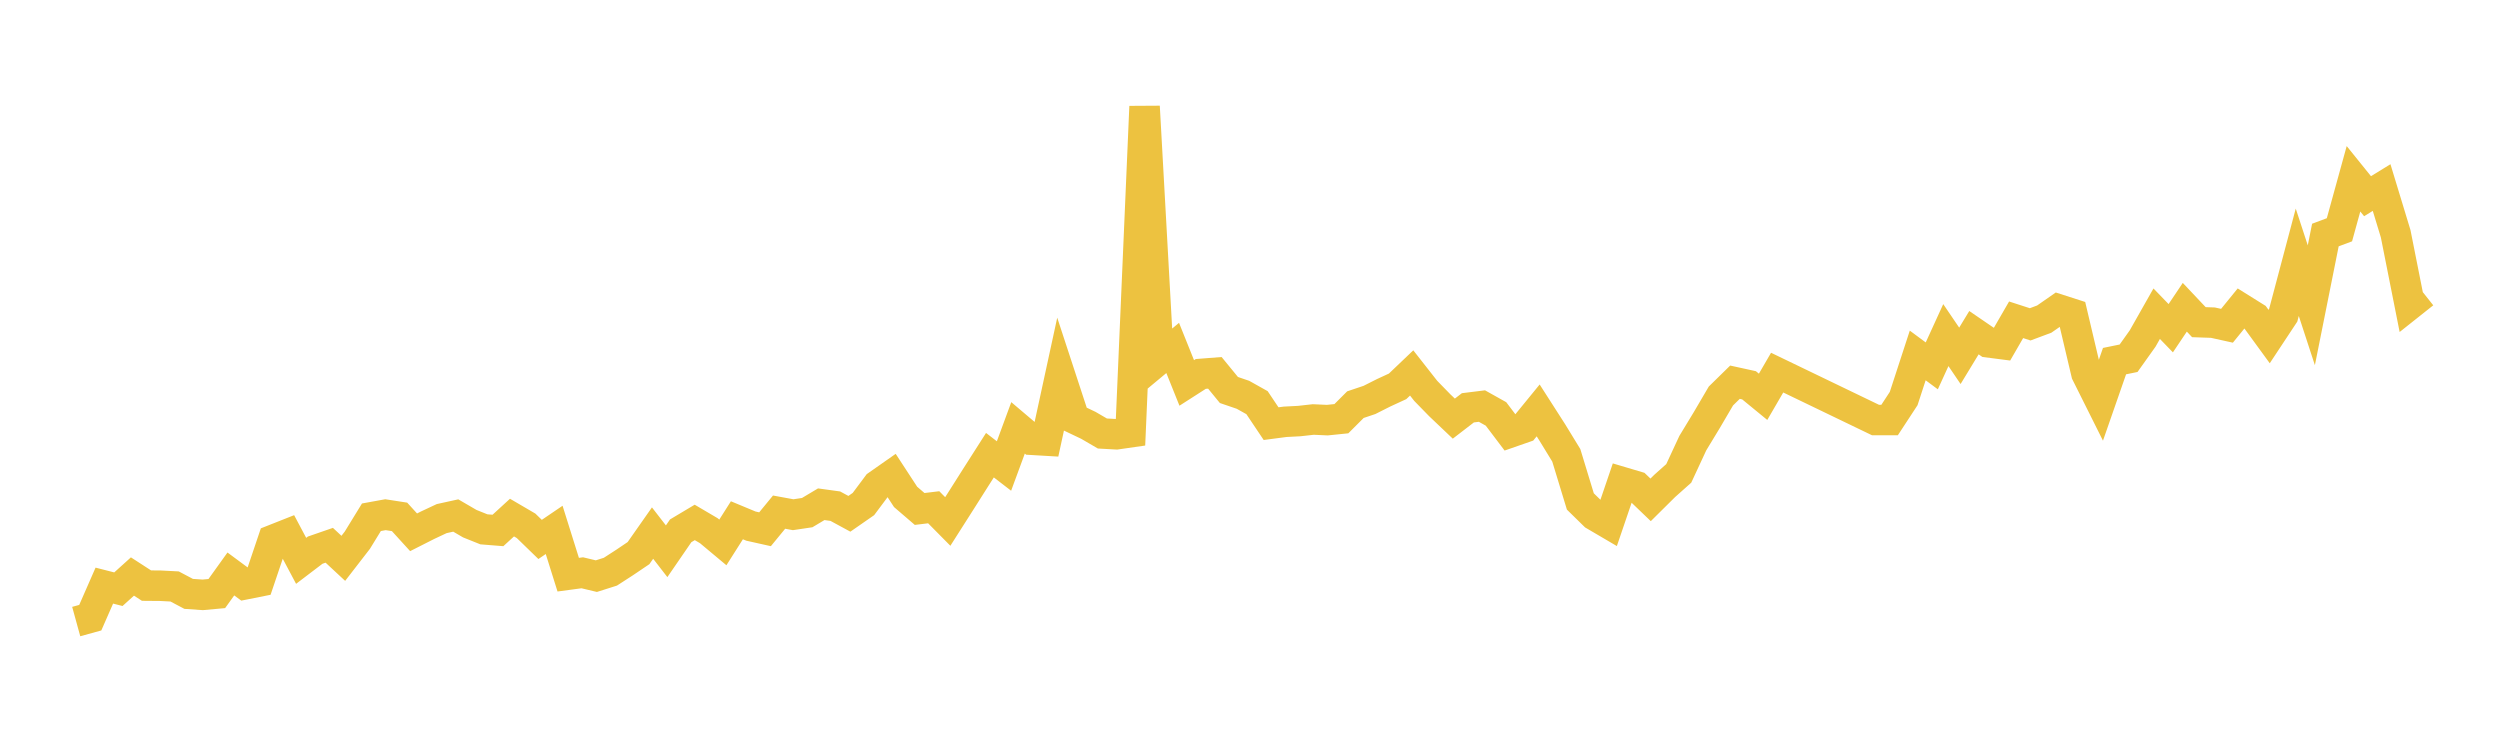 <svg width="164" height="48" xmlns="http://www.w3.org/2000/svg" xmlns:xlink="http://www.w3.org/1999/xlink"><path fill="none" stroke="rgb(237,194,64)" stroke-width="2" d="M5,40.774L5.922,40.52L6.844,38.416L7.766,38.652L8.689,37.819L9.611,38.416L10.533,38.424L11.455,38.472L12.377,38.959L13.299,39.022L14.222,38.938L15.144,37.652L16.066,38.334L16.988,38.15L17.91,35.419L18.832,35.054L19.754,36.791L20.677,36.089L21.599,35.77L22.521,36.627L23.443,35.435L24.365,33.932L25.287,33.764L26.21,33.907L27.132,34.919L28.054,34.452L28.976,34.02L29.898,33.817L30.82,34.354L31.743,34.724L32.665,34.798L33.587,33.953L34.509,34.492L35.431,35.387L36.353,34.761L37.275,37.699L38.198,37.575L39.12,37.795L40.042,37.503L40.964,36.907L41.886,36.285L42.808,34.97L43.731,36.163L44.653,34.821L45.575,34.271L46.497,34.813L47.419,35.583L48.341,34.13L49.263,34.513L50.186,34.719L51.108,33.596L52.03,33.765L52.952,33.628L53.874,33.078L54.796,33.205L55.719,33.705L56.641,33.065L57.563,31.83L58.485,31.184L59.407,32.596L60.329,33.388L61.251,33.276L62.174,34.209L63.096,32.761L64.018,31.305L64.94,29.86L65.862,30.57L66.784,28.068L67.707,28.85L68.629,28.904L69.551,24.65L70.473,27.462L71.395,27.901L72.317,28.438L73.24,28.489L74.162,28.356L75.084,6.988L76.006,23.592L76.928,22.825L77.85,25.121L78.772,24.53L79.695,24.458L80.617,25.584L81.539,25.899L82.461,26.415L83.383,27.791L84.305,27.67L85.228,27.622L86.15,27.519L87.072,27.561L87.994,27.467L88.916,26.545L89.838,26.235L90.76,25.77L91.683,25.344L92.605,24.465L93.527,25.64L94.449,26.586L95.371,27.462L96.293,26.752L97.216,26.638L98.138,27.154L99.06,28.373L99.982,28.052L100.904,26.923L101.826,28.361L102.749,29.87L103.671,32.895L104.593,33.798L105.515,34.339L106.437,31.632L107.359,31.906L108.281,32.791L109.204,31.876L110.126,31.055L111.048,29.07L111.97,27.55L112.892,25.977L113.814,25.073L114.737,25.275L115.659,26.031L116.581,24.444L123.036,27.555L123.958,27.553L124.88,26.145L125.802,23.318L126.725,24.001L127.647,21.983L128.569,23.342L129.491,21.824L130.413,22.455L131.335,22.574L132.257,20.978L133.18,21.277L134.102,20.933L135.024,20.291L135.946,20.588L136.868,24.495L137.79,26.341L138.713,23.69L139.635,23.501L140.557,22.207L141.479,20.579L142.401,21.531L143.323,20.156L144.246,21.134L145.168,21.166L146.09,21.37L147.012,20.237L147.934,20.813L148.856,22.077L149.778,20.682L150.701,17.205L151.623,20.025L152.545,15.418L153.467,15.073L154.389,11.728L155.311,12.871L156.234,12.303L157.156,15.335L158.078,19.977L159,19.245"></path></svg>
